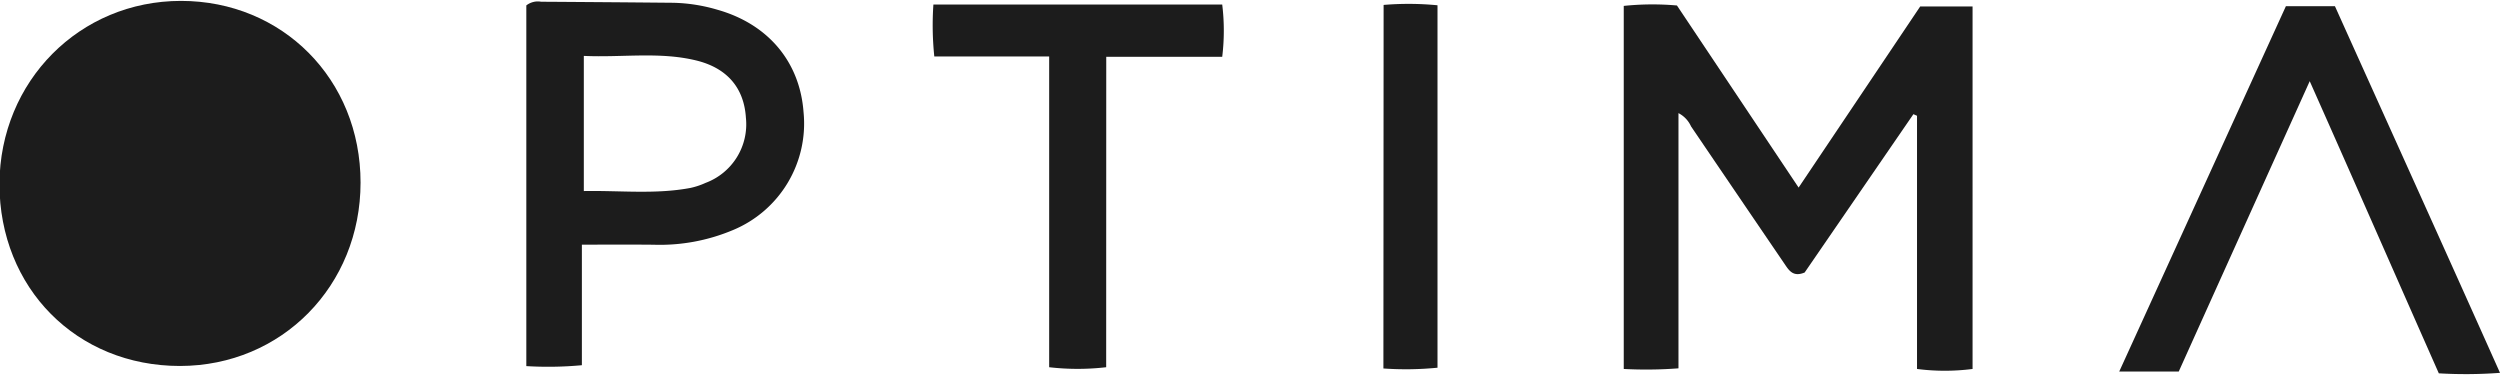 <?xml version="1.0" encoding="UTF-8"?> <svg xmlns="http://www.w3.org/2000/svg" width="5in" height="0.75in" viewBox="0 0 360 53.74"><path d="M51.92,26.16c0,14.86-11.34,26.39-26,26.41-14.89,0-26-11.21-26-26.23C0,11.54,11.47,0,26.06,0S51.92,11.27,51.92,26.16Z" fill="#1c1c1c"></path><path d="M233.82,53V.72a40,40,0,0,1,7.66-.06L259,26.88,276.51.8h7.54V53a31.12,31.12,0,0,1-8,0V16.54l-.52-.23-15.66,22.8c-1.65.69-2.25-.28-2.89-1.23Q250.25,28,243.51,18.07a4,4,0,0,0-1.81-1.91V52.91A61.13,61.13,0,0,1,233.82,53Z" fill="#1c1c1c"></path><path d="M83.79,35.1V52.46a52.23,52.23,0,0,1-8,.13V.65A2.68,2.68,0,0,1,77.92.12q9.49.06,19,.15a24.2,24.2,0,0,1,6.38,1c7.3,2.06,11.88,7.5,12.41,14.74a16.61,16.61,0,0,1-10.19,17A27.12,27.12,0,0,1,94.1,35.11C90.85,35.08,87.59,35.1,83.79,35.1Zm.28-27.18V27.38c5.27-.09,10.33.5,15.36-.45a10.54,10.54,0,0,0,2.16-.72,9,9,0,0,0,5.82-9.39c-.26-4.14-2.54-7-6.83-8.16C95.2,7.25,89.7,8.18,84.07,7.92Z" fill="#1c1c1c"></path><path d="M336.23.76C344.1,18.23,352,35.67,360,53.56a66.51,66.51,0,0,1-8.81.07C345.07,39.8,339,25.94,332.6,11.56c-6.44,14.28-12.64,28-18.86,41.81h-8.57l24-52.61Z" fill="#1c1c1c"></path><path d="M159.29,52.75a35.74,35.74,0,0,1-8.21,0V8H134.54a43.61,43.61,0,0,1-.13-7.48H176a31.13,31.13,0,0,1,0,7.53h-16.7Z" fill="#1c1c1c"></path><path d="M199.24.58A43.09,43.09,0,0,1,207,.63V52.82a46,46,0,0,1-7.79.11Z" fill="#1c1c1c"></path></svg> 